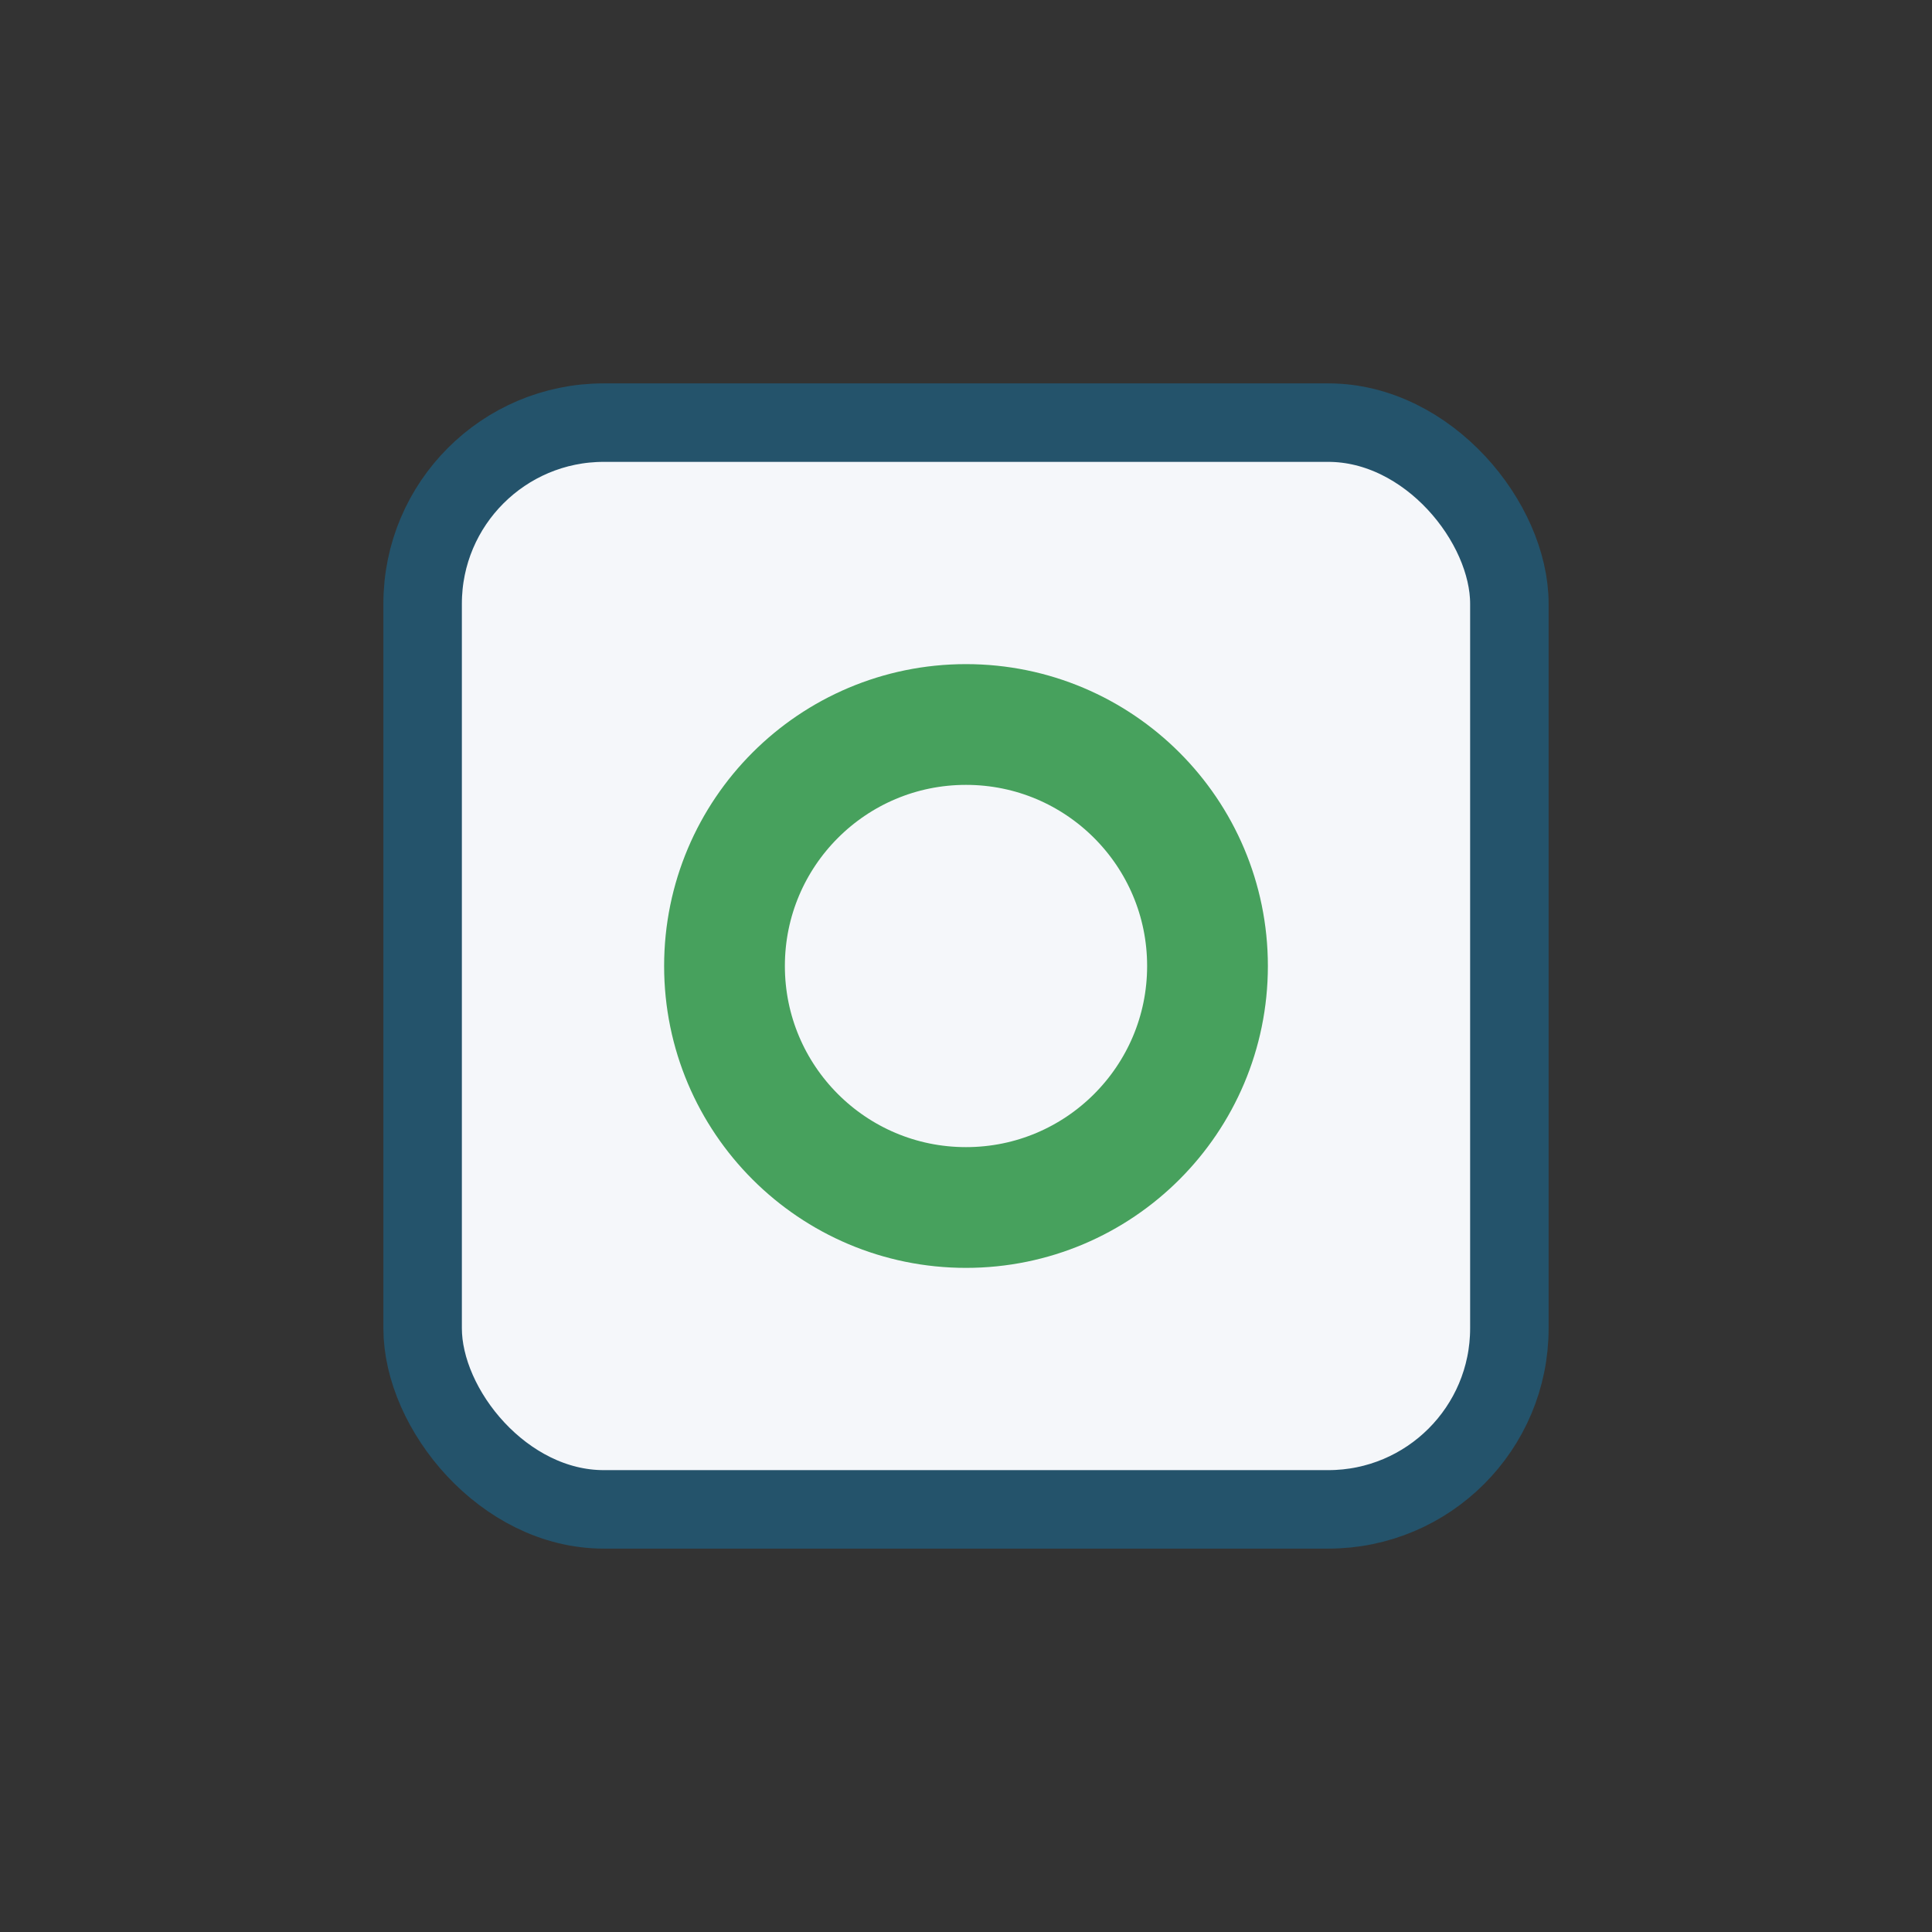 <?xml version="1.0" encoding="UTF-8"?>
<svg xmlns="http://www.w3.org/2000/svg" width="32" height="32" viewBox="0 0 32 32"><rect x="0" y="0" width="32" height="32" fill="#333333" stroke="none"/><rect x="7" y="7" width="18" height="18" rx="3" fill="#F5F7FA" stroke="#24536B" stroke-width="1.3"/><circle cx="16" cy="16" r="4" fill="none" stroke="#47A15D" stroke-width="2"/></svg>